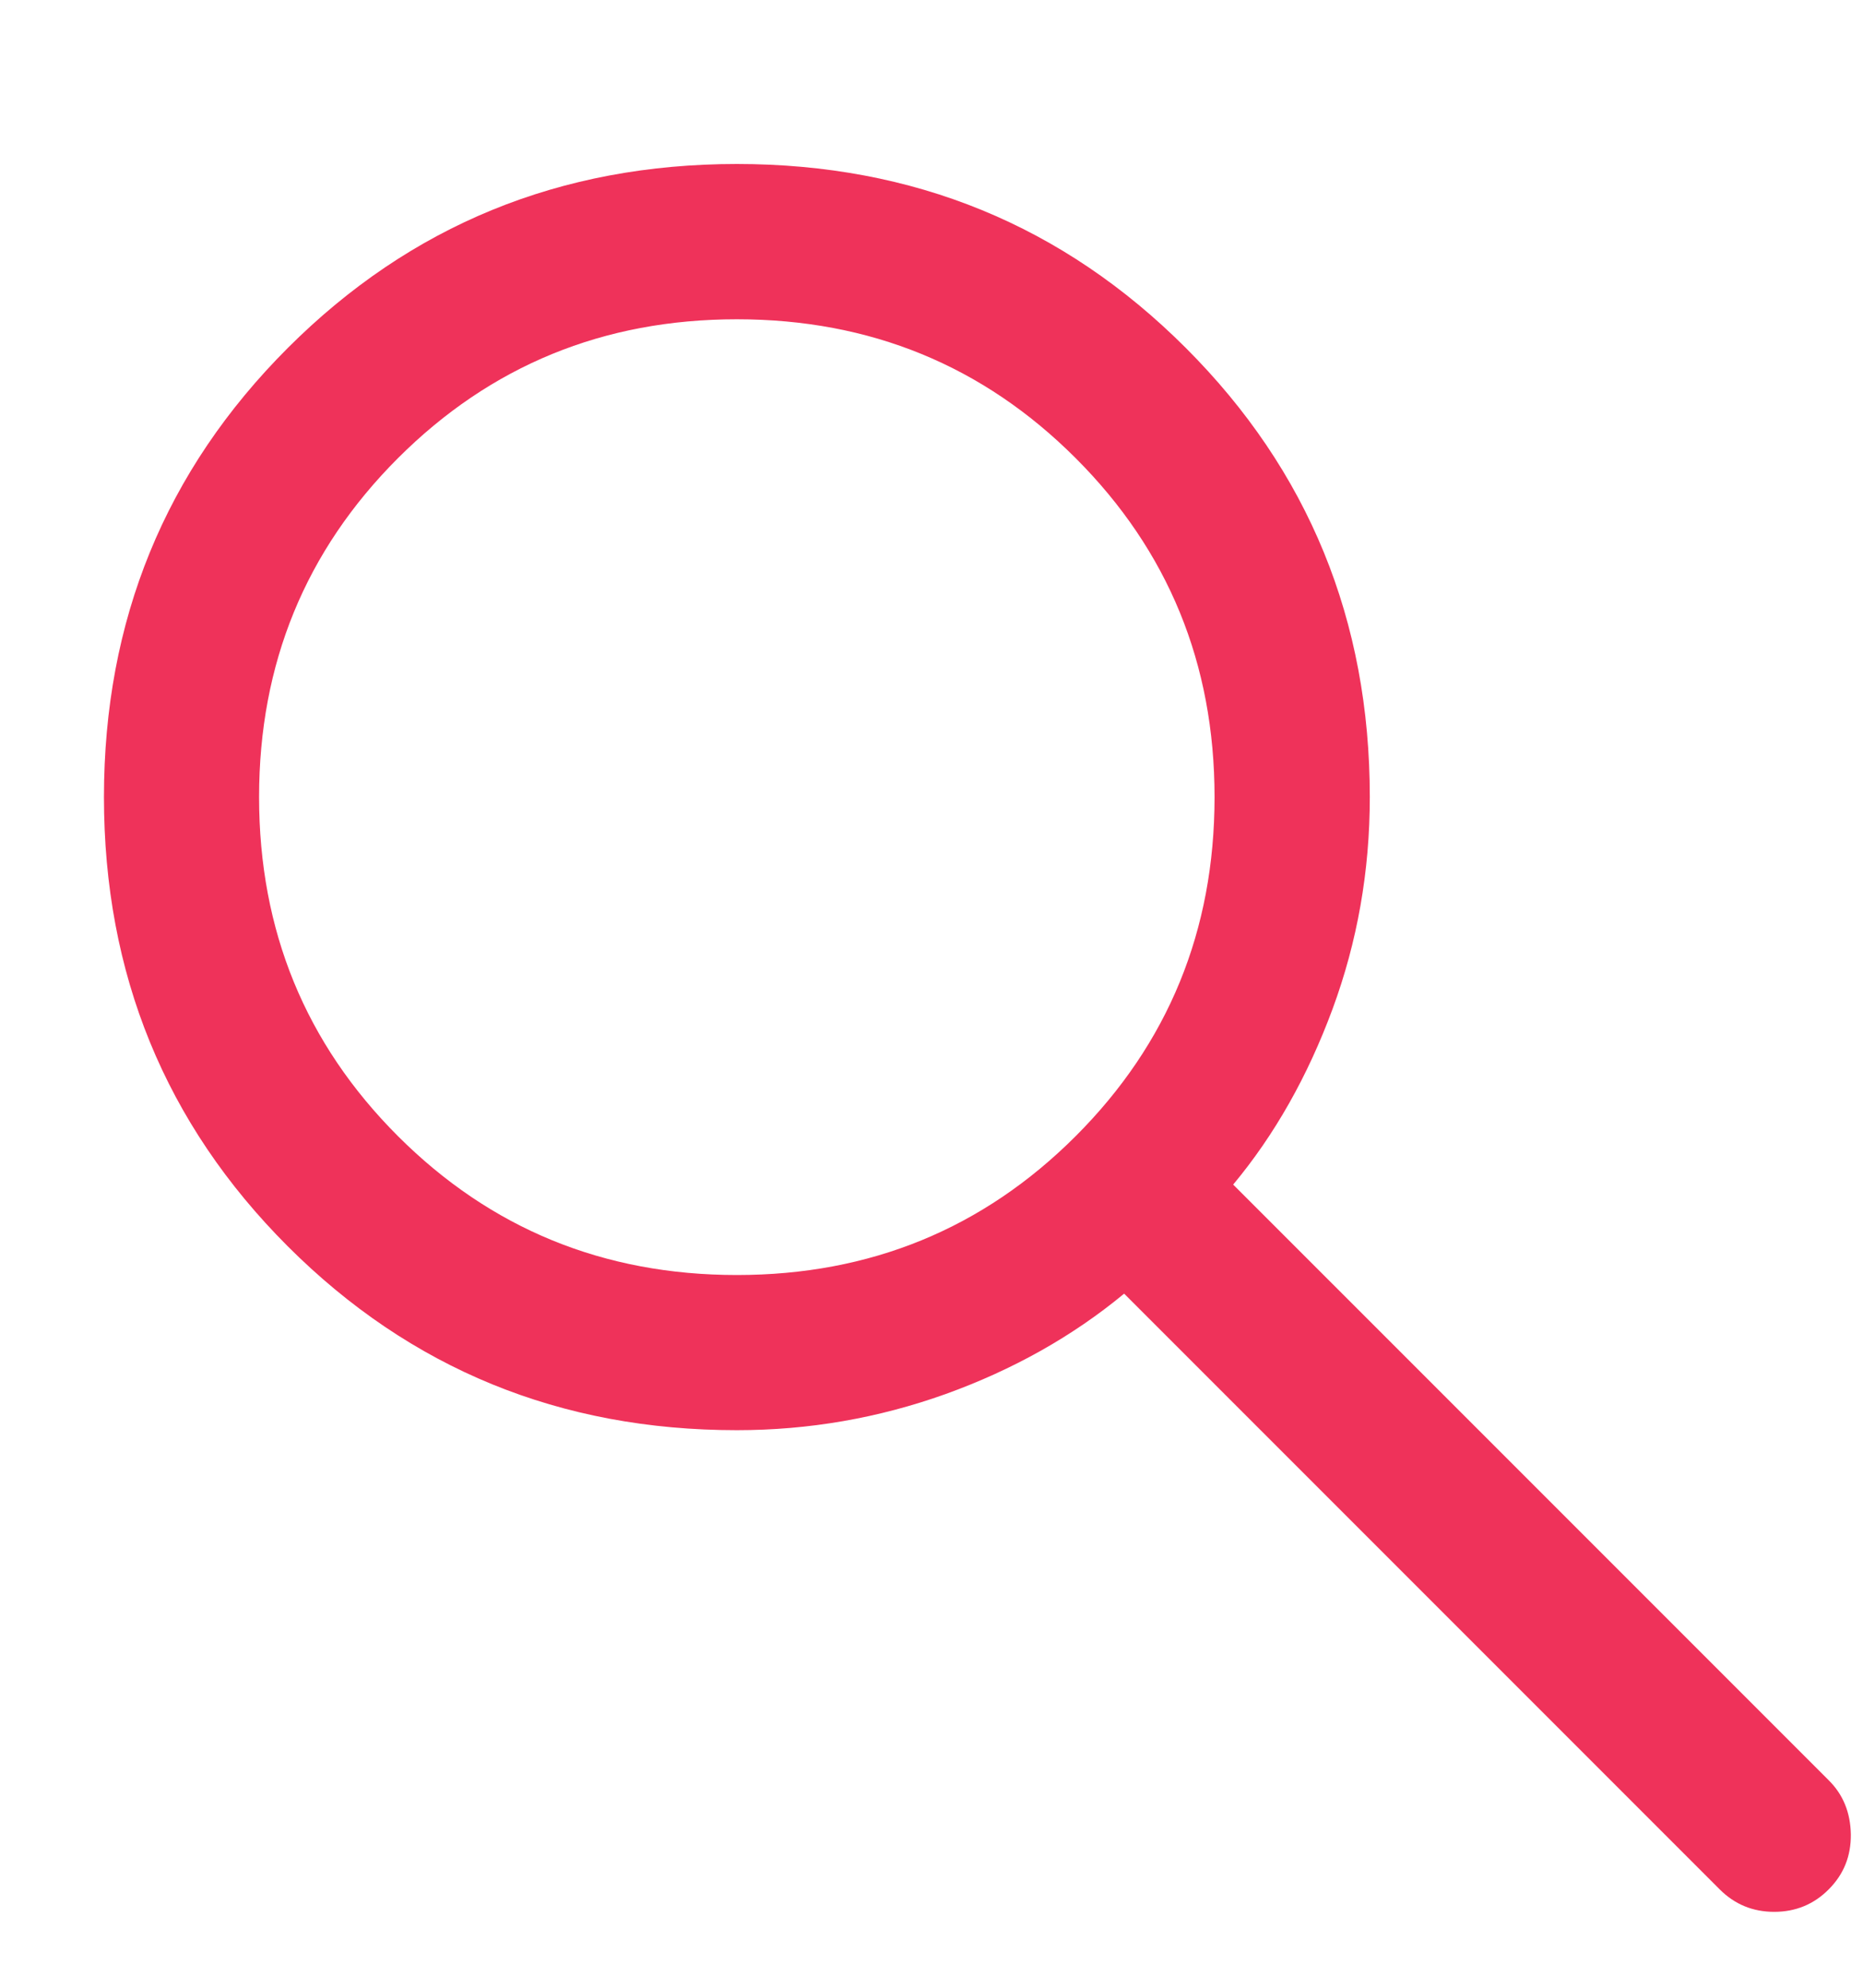 <svg width="15" height="16" viewBox="0 0 15 16" fill="none" xmlns="http://www.w3.org/2000/svg">
<path d="M5.933 11.512C4.51 11.512 3.305 11.019 2.317 10.032C1.33 9.045 0.837 7.839 0.837 6.416C0.837 4.993 1.33 3.788 2.317 2.801C3.305 1.814 4.51 1.32 5.933 1.32C7.356 1.32 8.561 1.814 9.548 2.801C10.535 3.788 11.029 4.993 11.029 6.416C11.029 7.011 10.929 7.58 10.729 8.122C10.529 8.663 10.263 9.134 9.929 9.535L14.724 14.33C14.84 14.445 14.899 14.59 14.902 14.765C14.904 14.94 14.845 15.087 14.724 15.208C14.604 15.329 14.457 15.389 14.285 15.389C14.113 15.389 13.967 15.329 13.846 15.208L9.051 10.413C8.635 10.757 8.155 11.026 7.614 11.221C7.072 11.415 6.512 11.512 5.933 11.512ZM5.933 10.263C7.006 10.263 7.916 9.89 8.661 9.145C9.406 8.4 9.779 7.49 9.779 6.416C9.779 5.343 9.406 4.433 8.661 3.688C7.916 2.943 7.006 2.57 5.933 2.57C4.859 2.57 3.95 2.943 3.204 3.688C2.459 4.433 2.086 5.343 2.086 6.416C2.086 7.49 2.459 8.4 3.204 9.145C3.95 9.89 4.859 10.263 5.933 10.263Z" fill="#EF325A"/>
</svg>
